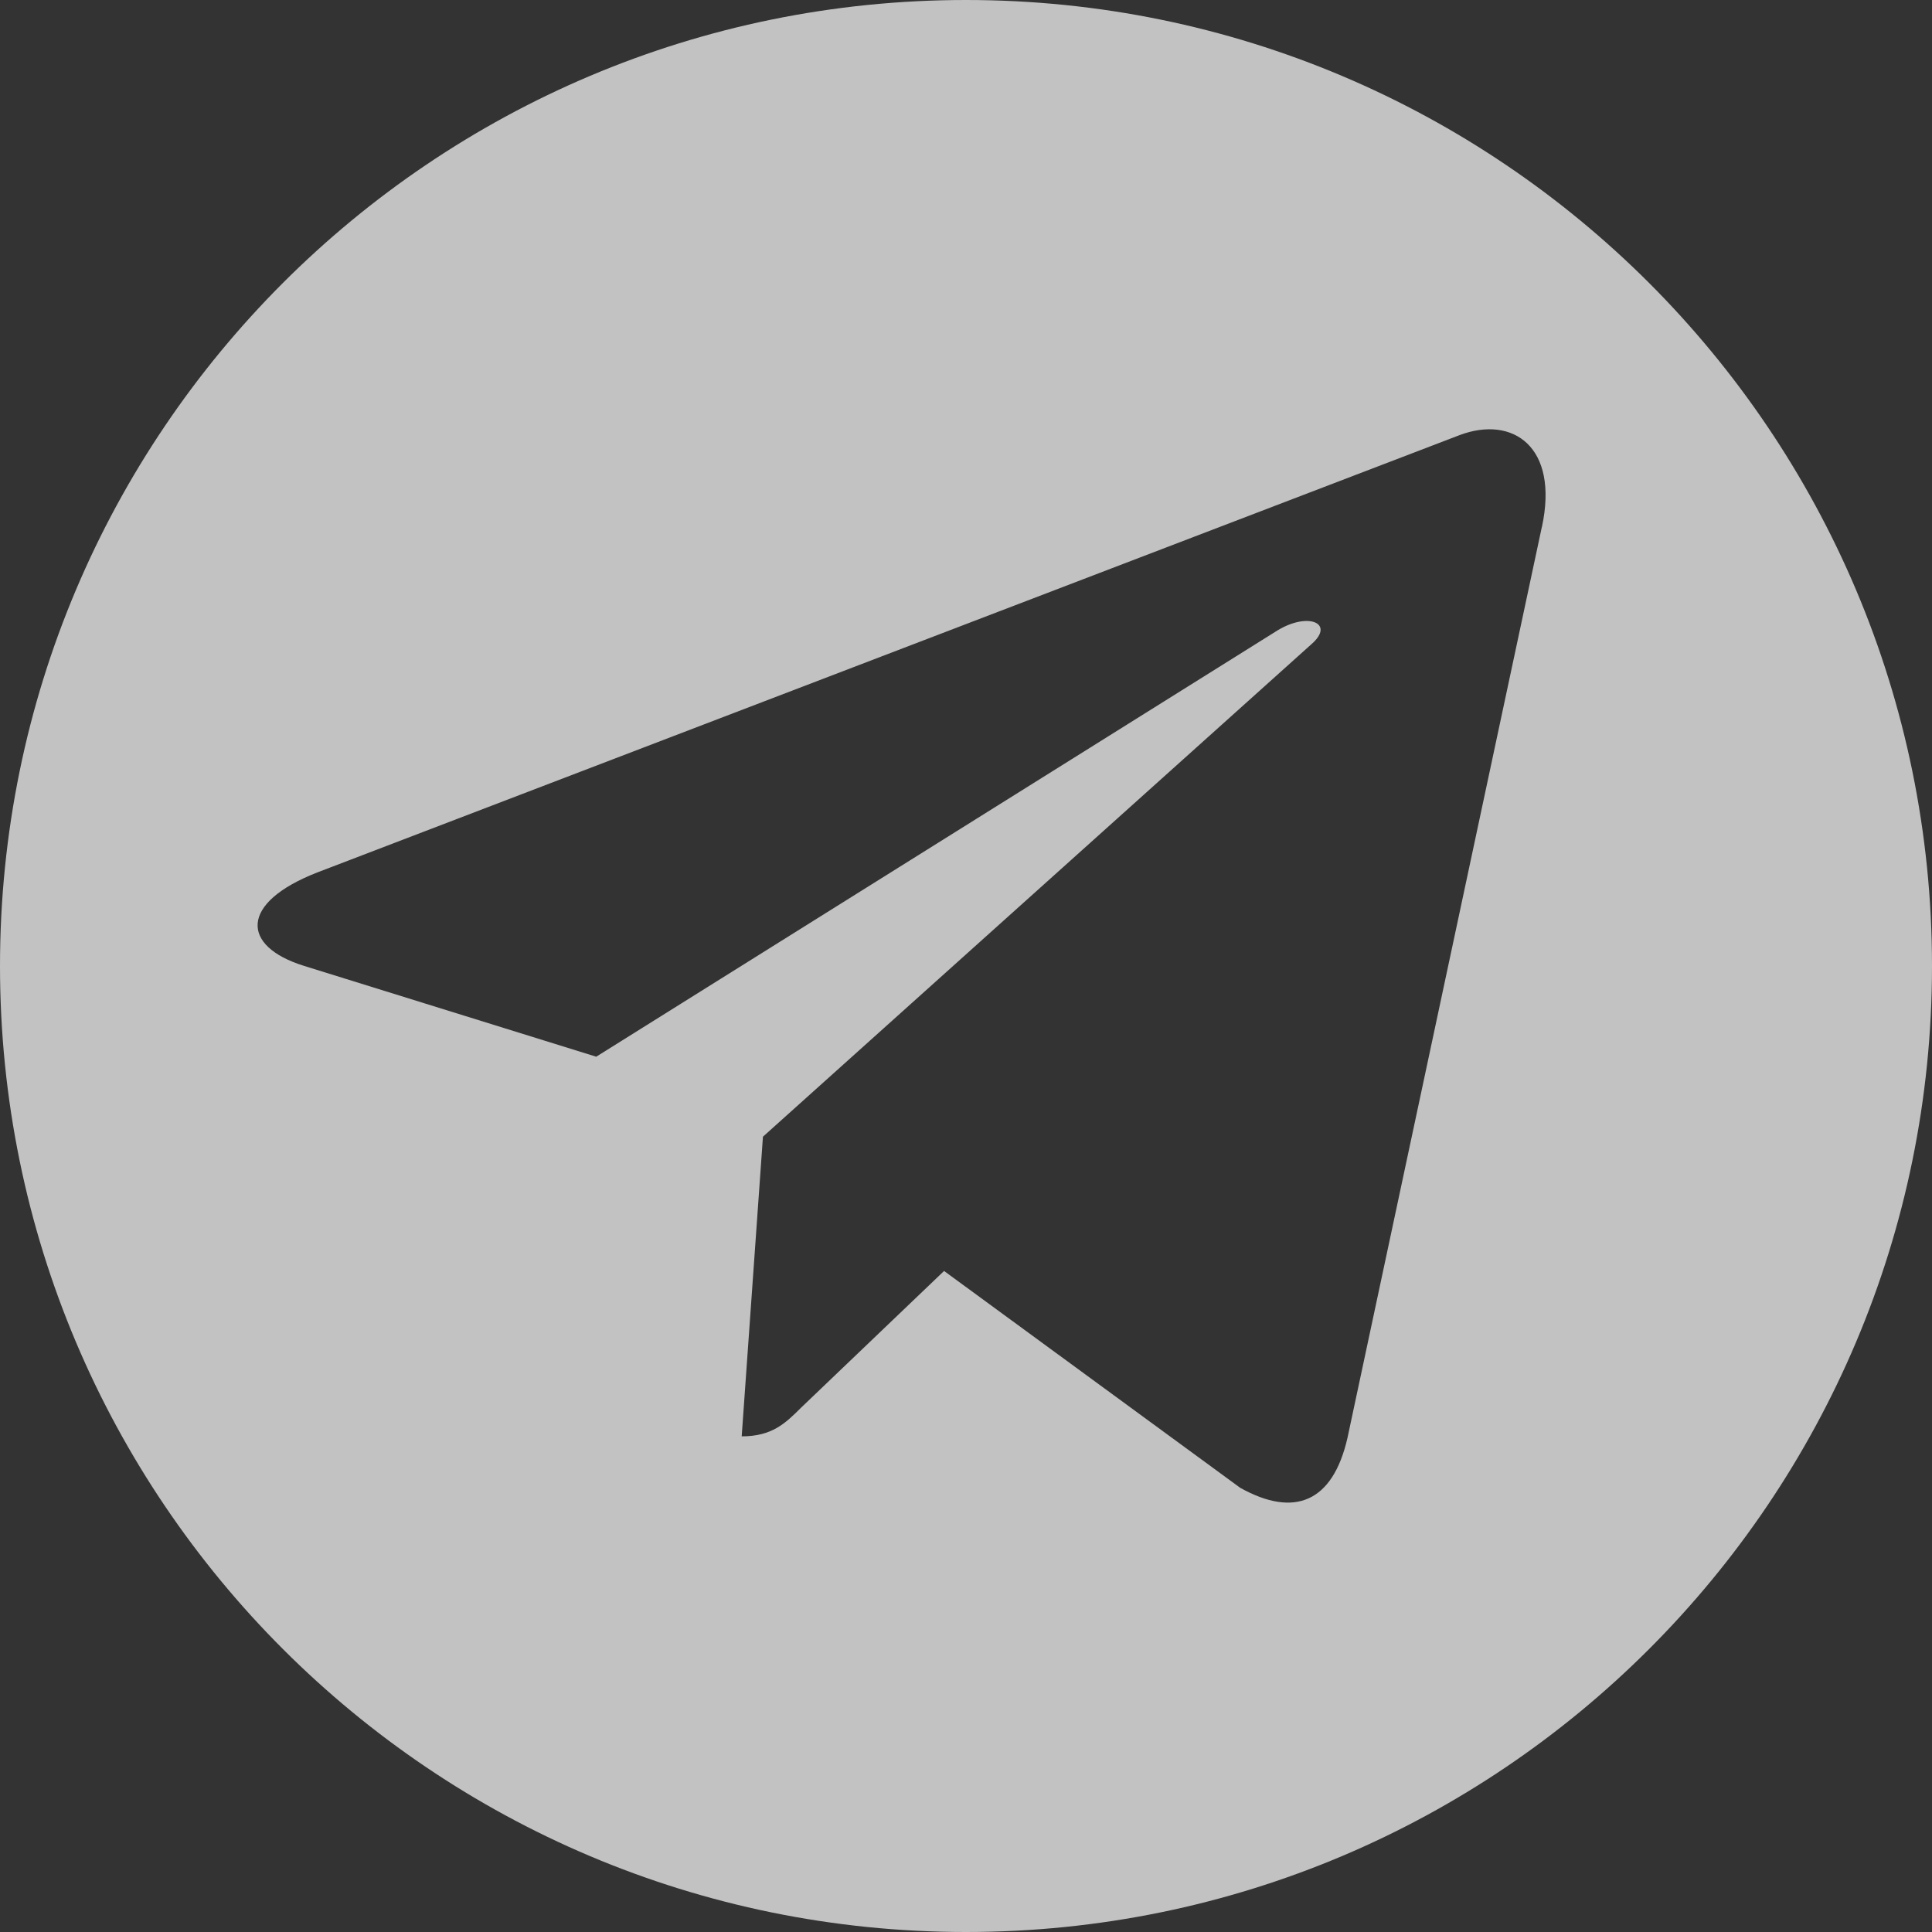 <svg width="20" height="20" viewBox="0 0 20 20" fill="none" xmlns="http://www.w3.org/2000/svg">
<rect x="0" y="0" width="20" height="20" fill="#333333" stroke="none"/>
<path fill-rule="evenodd" clip-rule="evenodd" d="M10 20C15.523 20 20 15.523 20 10C20 4.477 15.523 0 10 0C4.477 0 0 4.477 0 10C0 15.523 4.477 20 10 20ZM7.678 14.869L7.898 11.767L13.58 6.665C13.827 6.446 13.527 6.325 13.196 6.544L6.172 10.939L3.148 9.999C2.491 9.795 2.478 9.345 3.286 9.031L15.113 4.503C15.661 4.299 16.14 4.624 15.962 5.455L15.961 5.456L13.949 14.885C13.797 15.55 13.401 15.715 12.839 15.402L9.773 13.157L8.294 14.571C8.13 14.734 7.993 14.869 7.678 14.869Z" fill="white" fill-opacity="0.7"/>
</svg>
